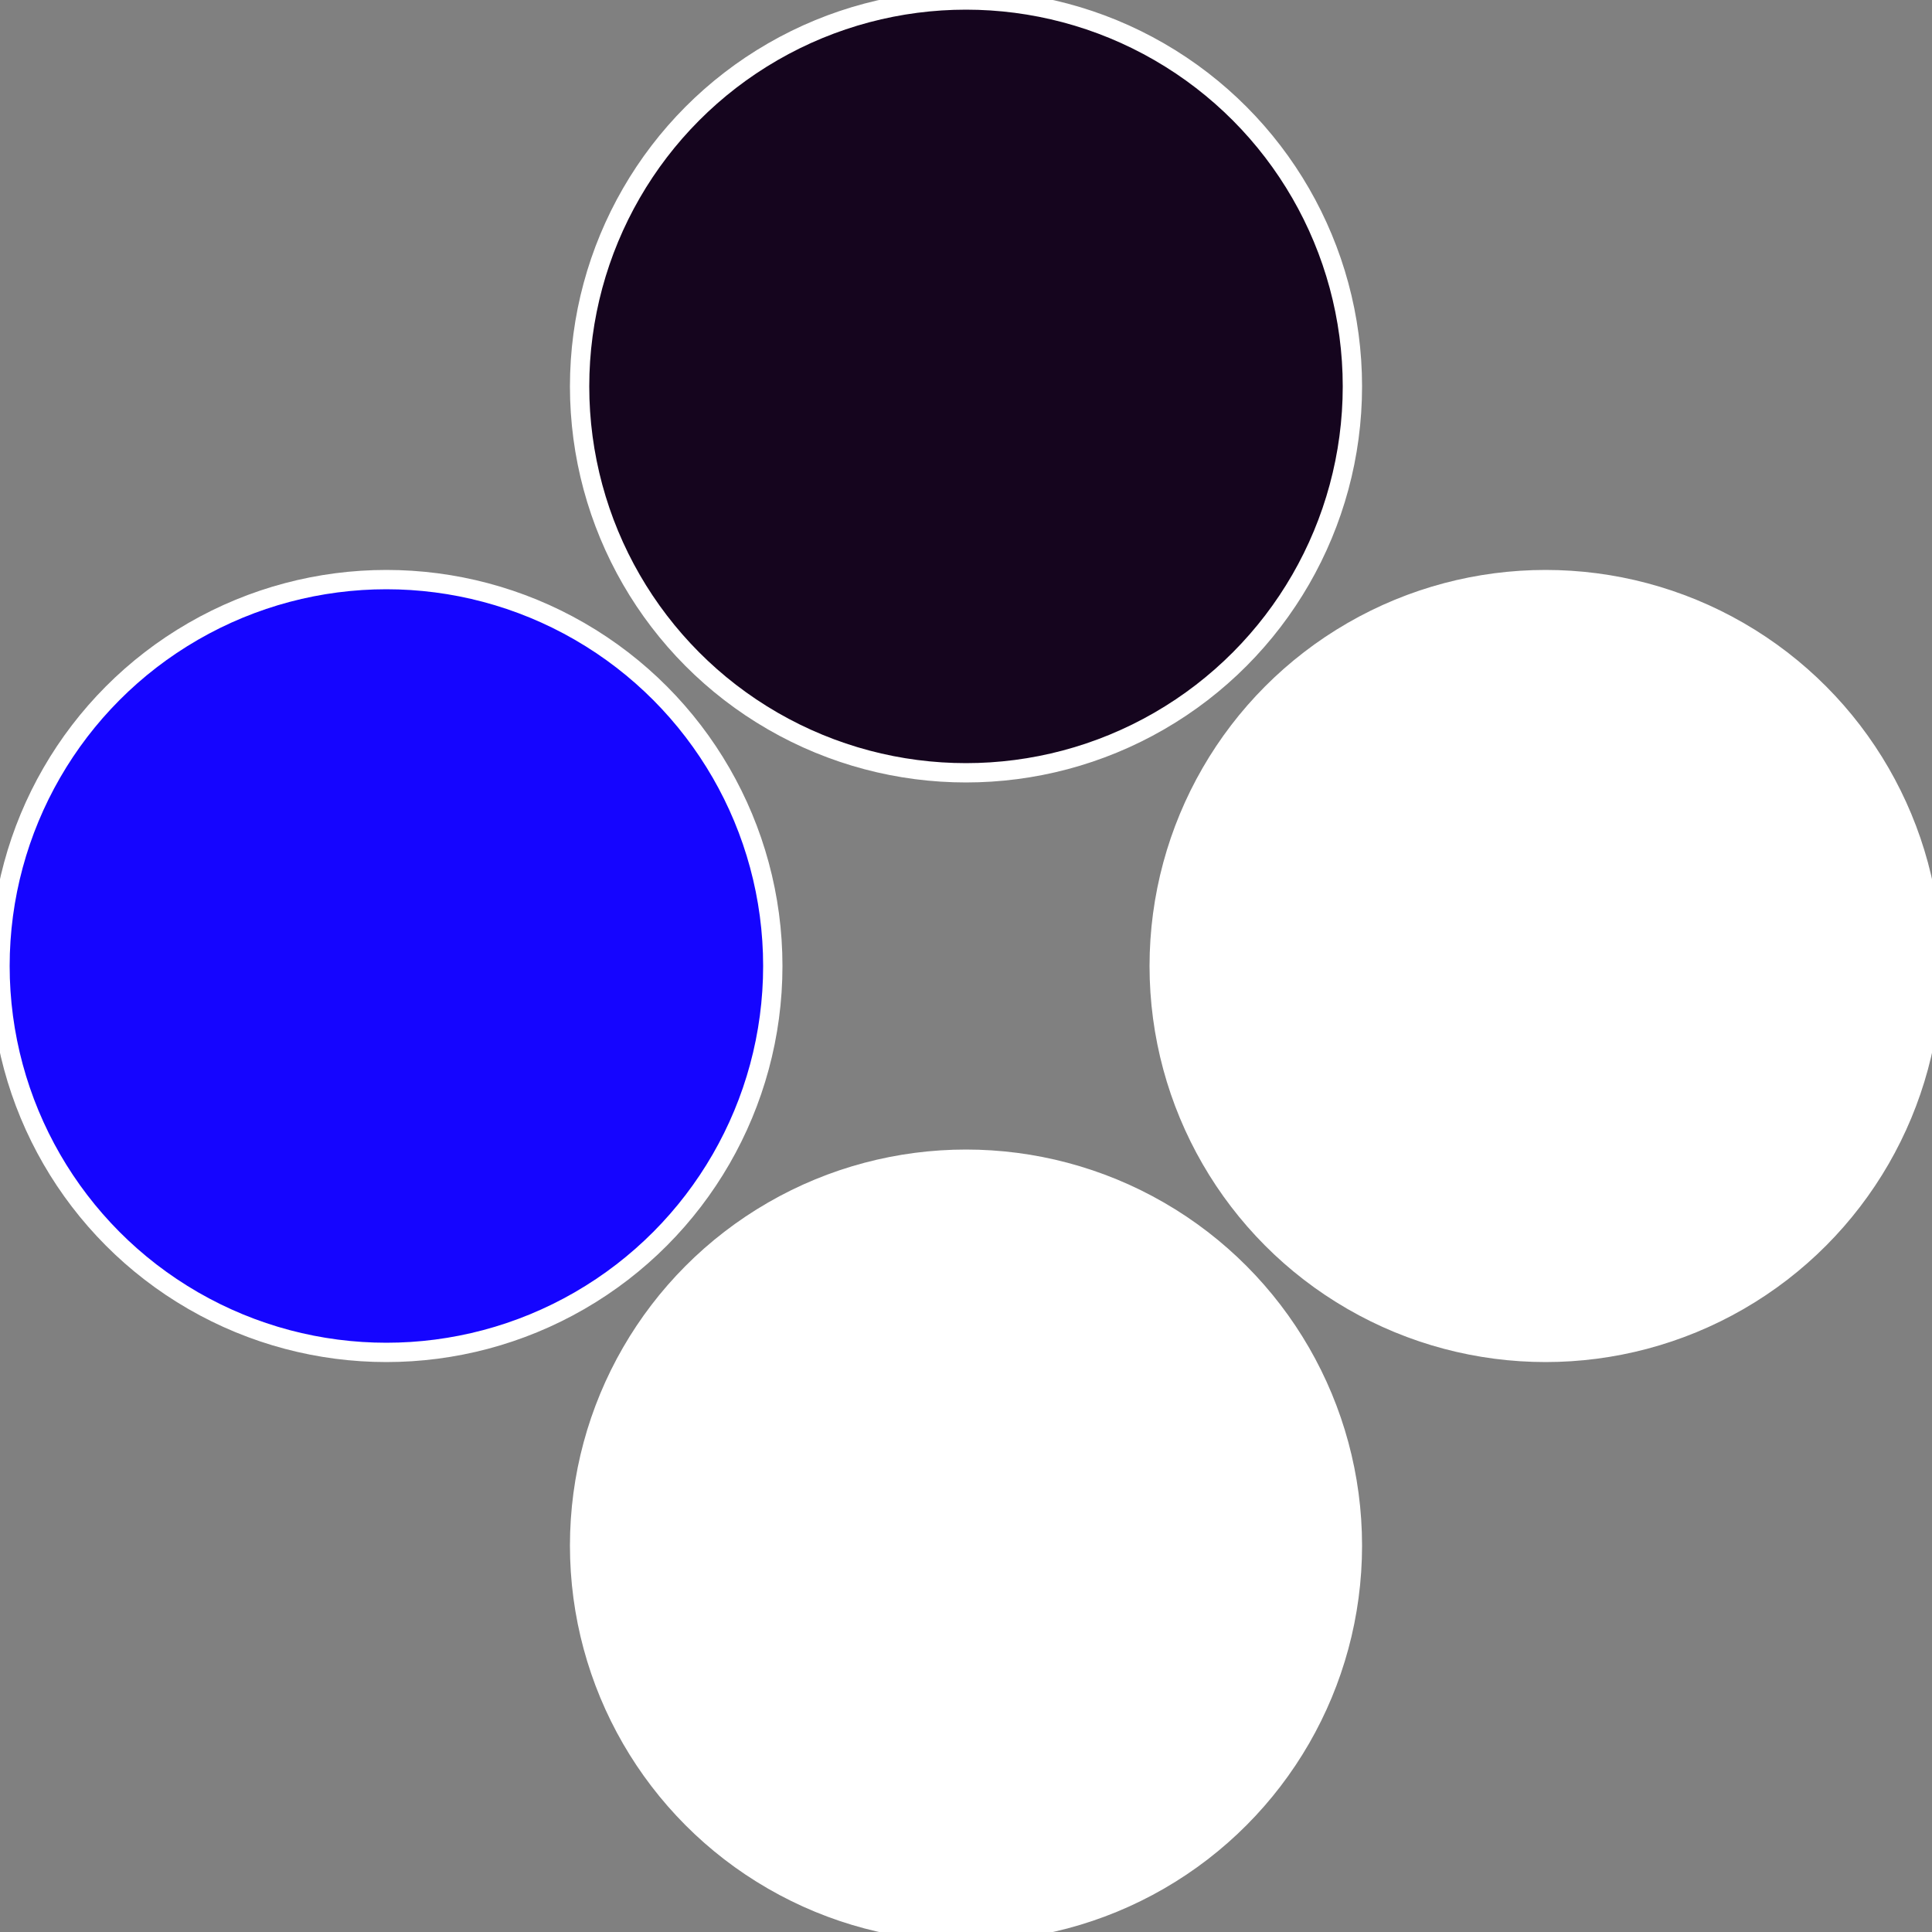 <?xml version="1.0" standalone="no"?>
<svg width="500" height="500" viewBox="-1 -1 2 2" xmlns="http://www.w3.org/2000/svg">
 
                <rect x="-1" y="-1" width="2" height="2" fill="#808080" stroke="none"/>
 
                <circle cx="0.6" cy="0" r="0.4" fill="#ffffffffffffec091505ffffffffffffeded" stroke="#fff" stroke-width="1%" />
             
                <circle cx="3.6739403974421E-17" cy="0.6" r="0.4" fill="#ffffffffffffec09ffffffffffffff291505" stroke="#fff" stroke-width="1%" />
             
                <circle cx="-0.6" cy="7.3478807948841E-17" r="0.4" fill="#1505ffffffffffffec0913a7" stroke="#fff" stroke-width="1%" />
             
                <circle cx="-1.1021821192326E-16" cy="-0.6" r="0.4" fill="#15051e5ffffffffffffec09" stroke="#fff" stroke-width="1%" />
            </svg>

